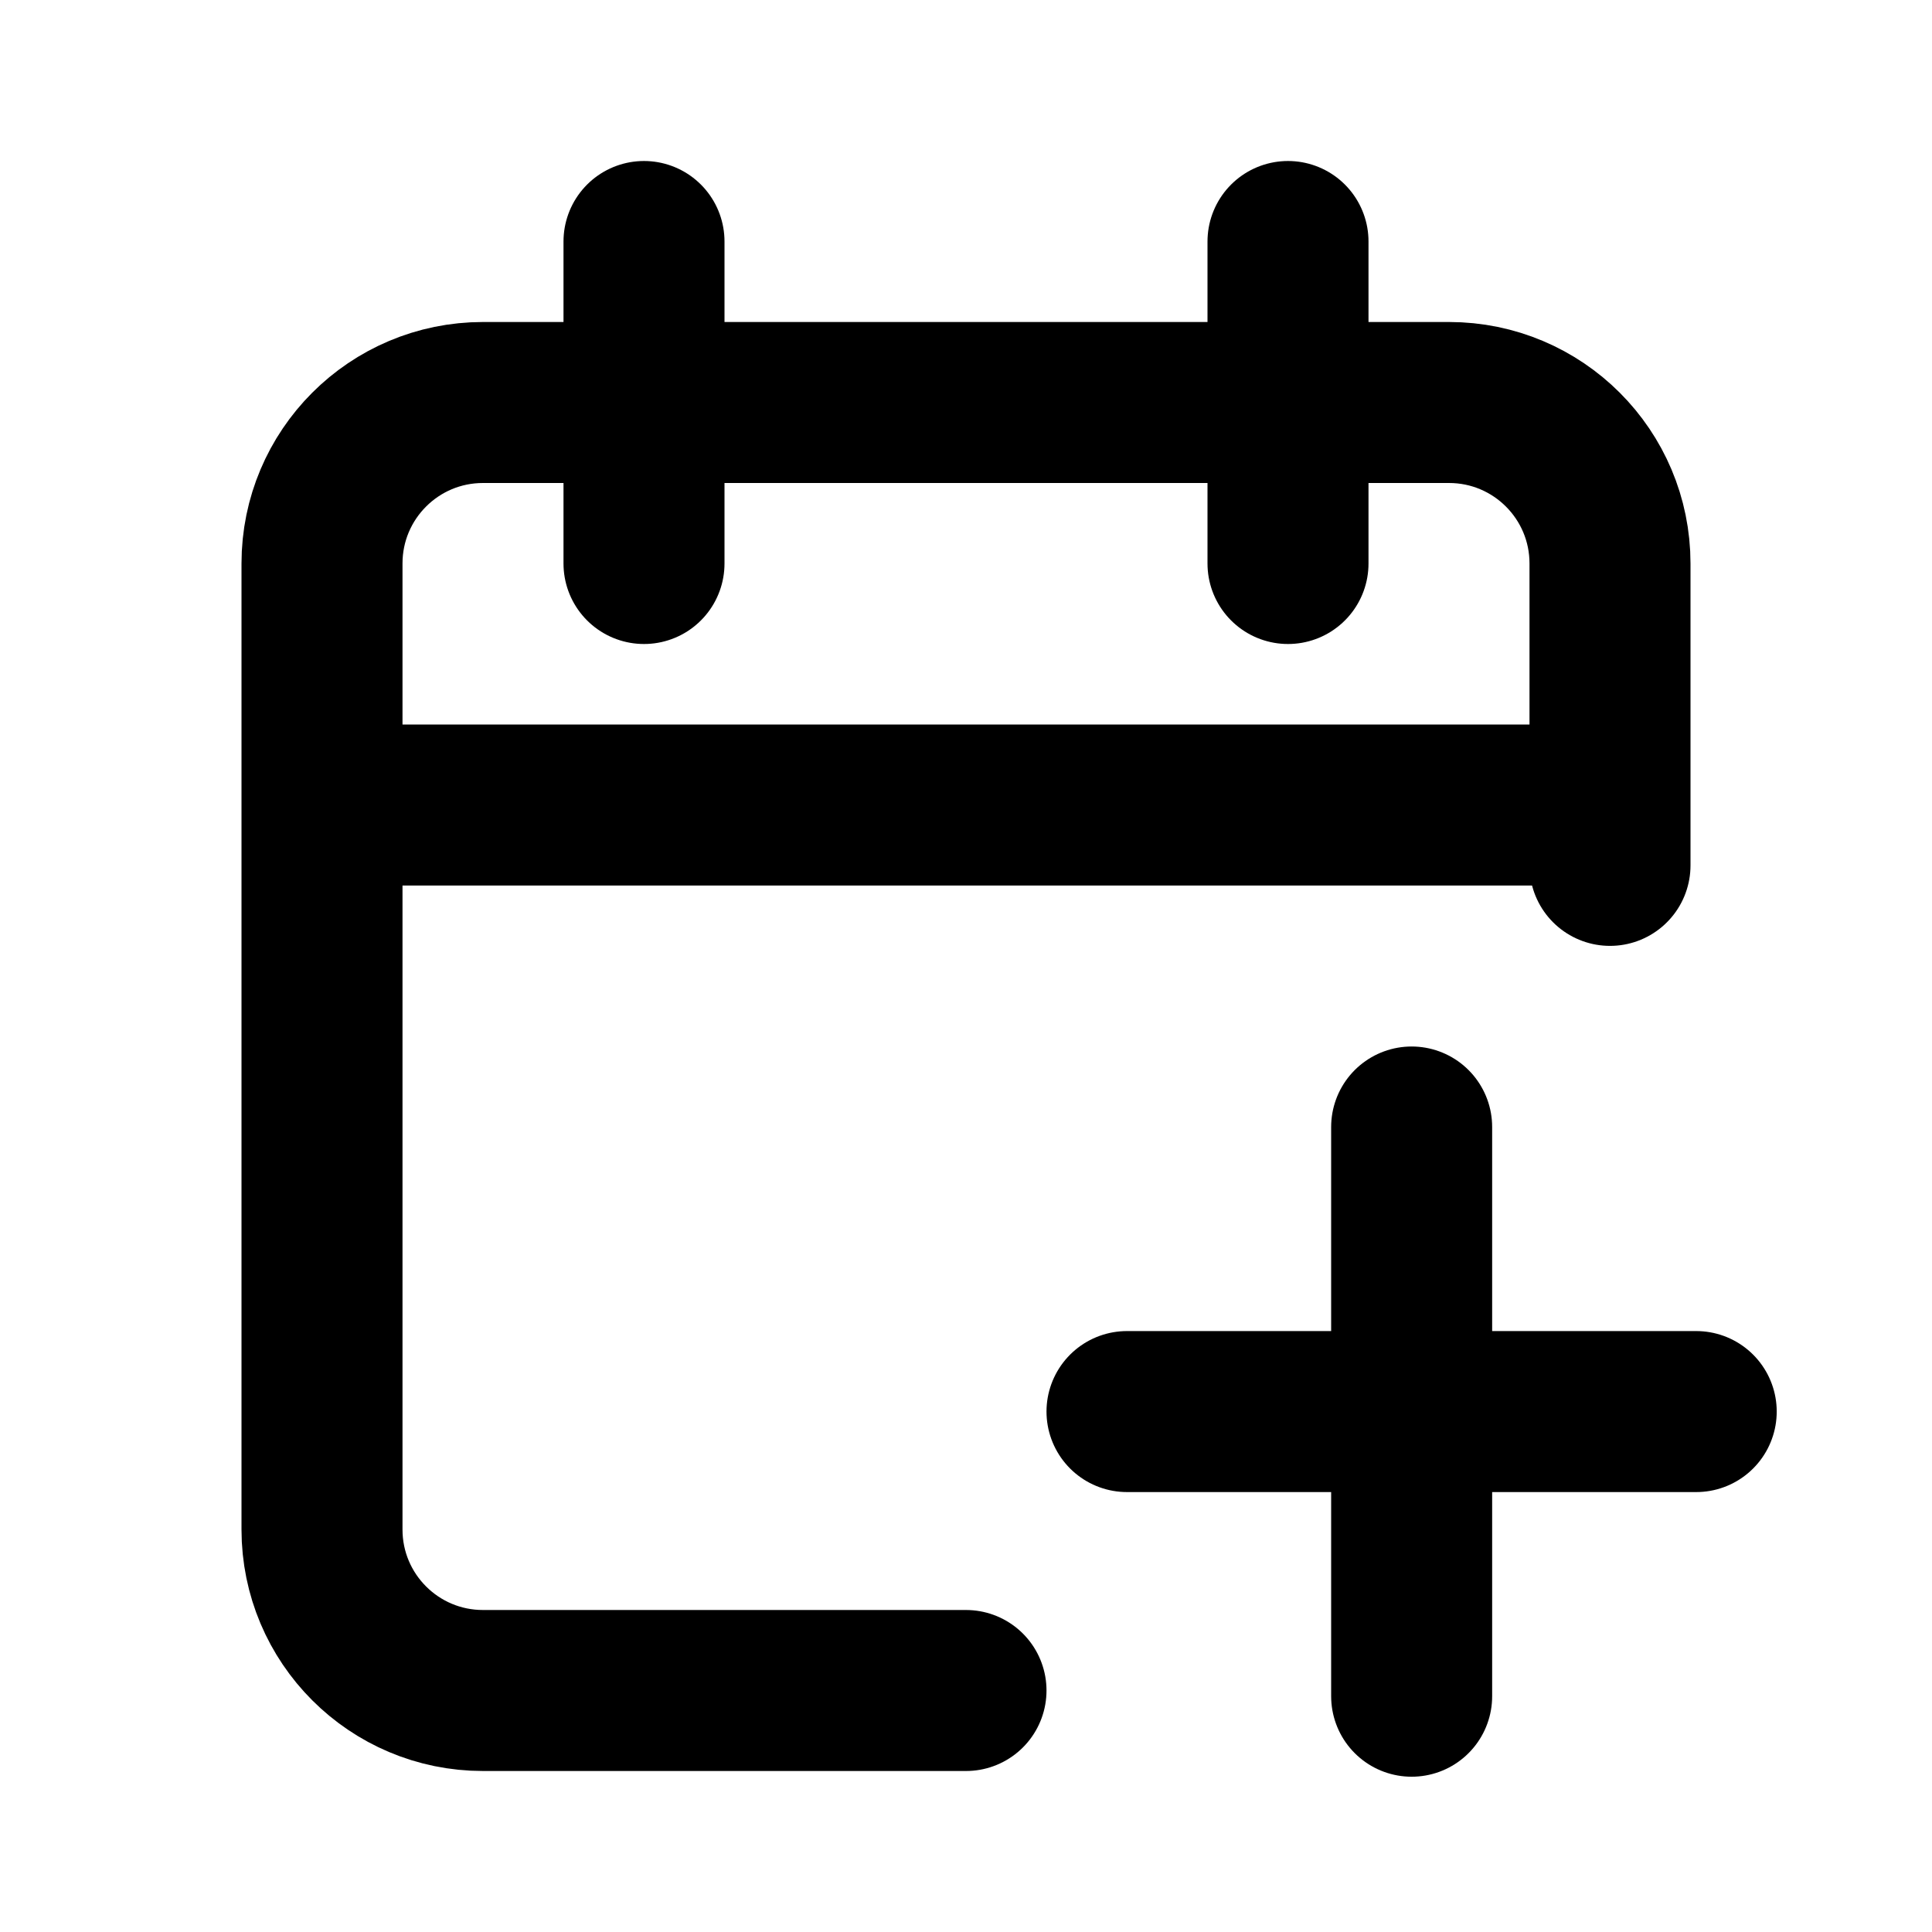 <?xml version="1.0" encoding="utf-8"?><!-- Скачано с сайта svg4.ru / Downloaded from svg4.ru -->
<svg width="800px" height="800px" viewBox="0 0 24 24" fill="none" xmlns="http://www.w3.org/2000/svg">
<path d="M20 10V7C20 5.895 19.105 5 18 5H6C4.895 5 4 5.895 4 7V10M20 10H4M20 10V10.75M4 10V19C4 20.105 4.895 21 6 21H12M8 3V7M16 3V7" stroke="#000000" stroke-width="2" stroke-linecap="round"/>
<path d="M17.536 14V17.535M17.536 21.071V17.535M17.536 17.535L21.071 17.535M17.536 17.535H14" stroke="#000000" stroke-width="2" stroke-linecap="round"/>
</svg>